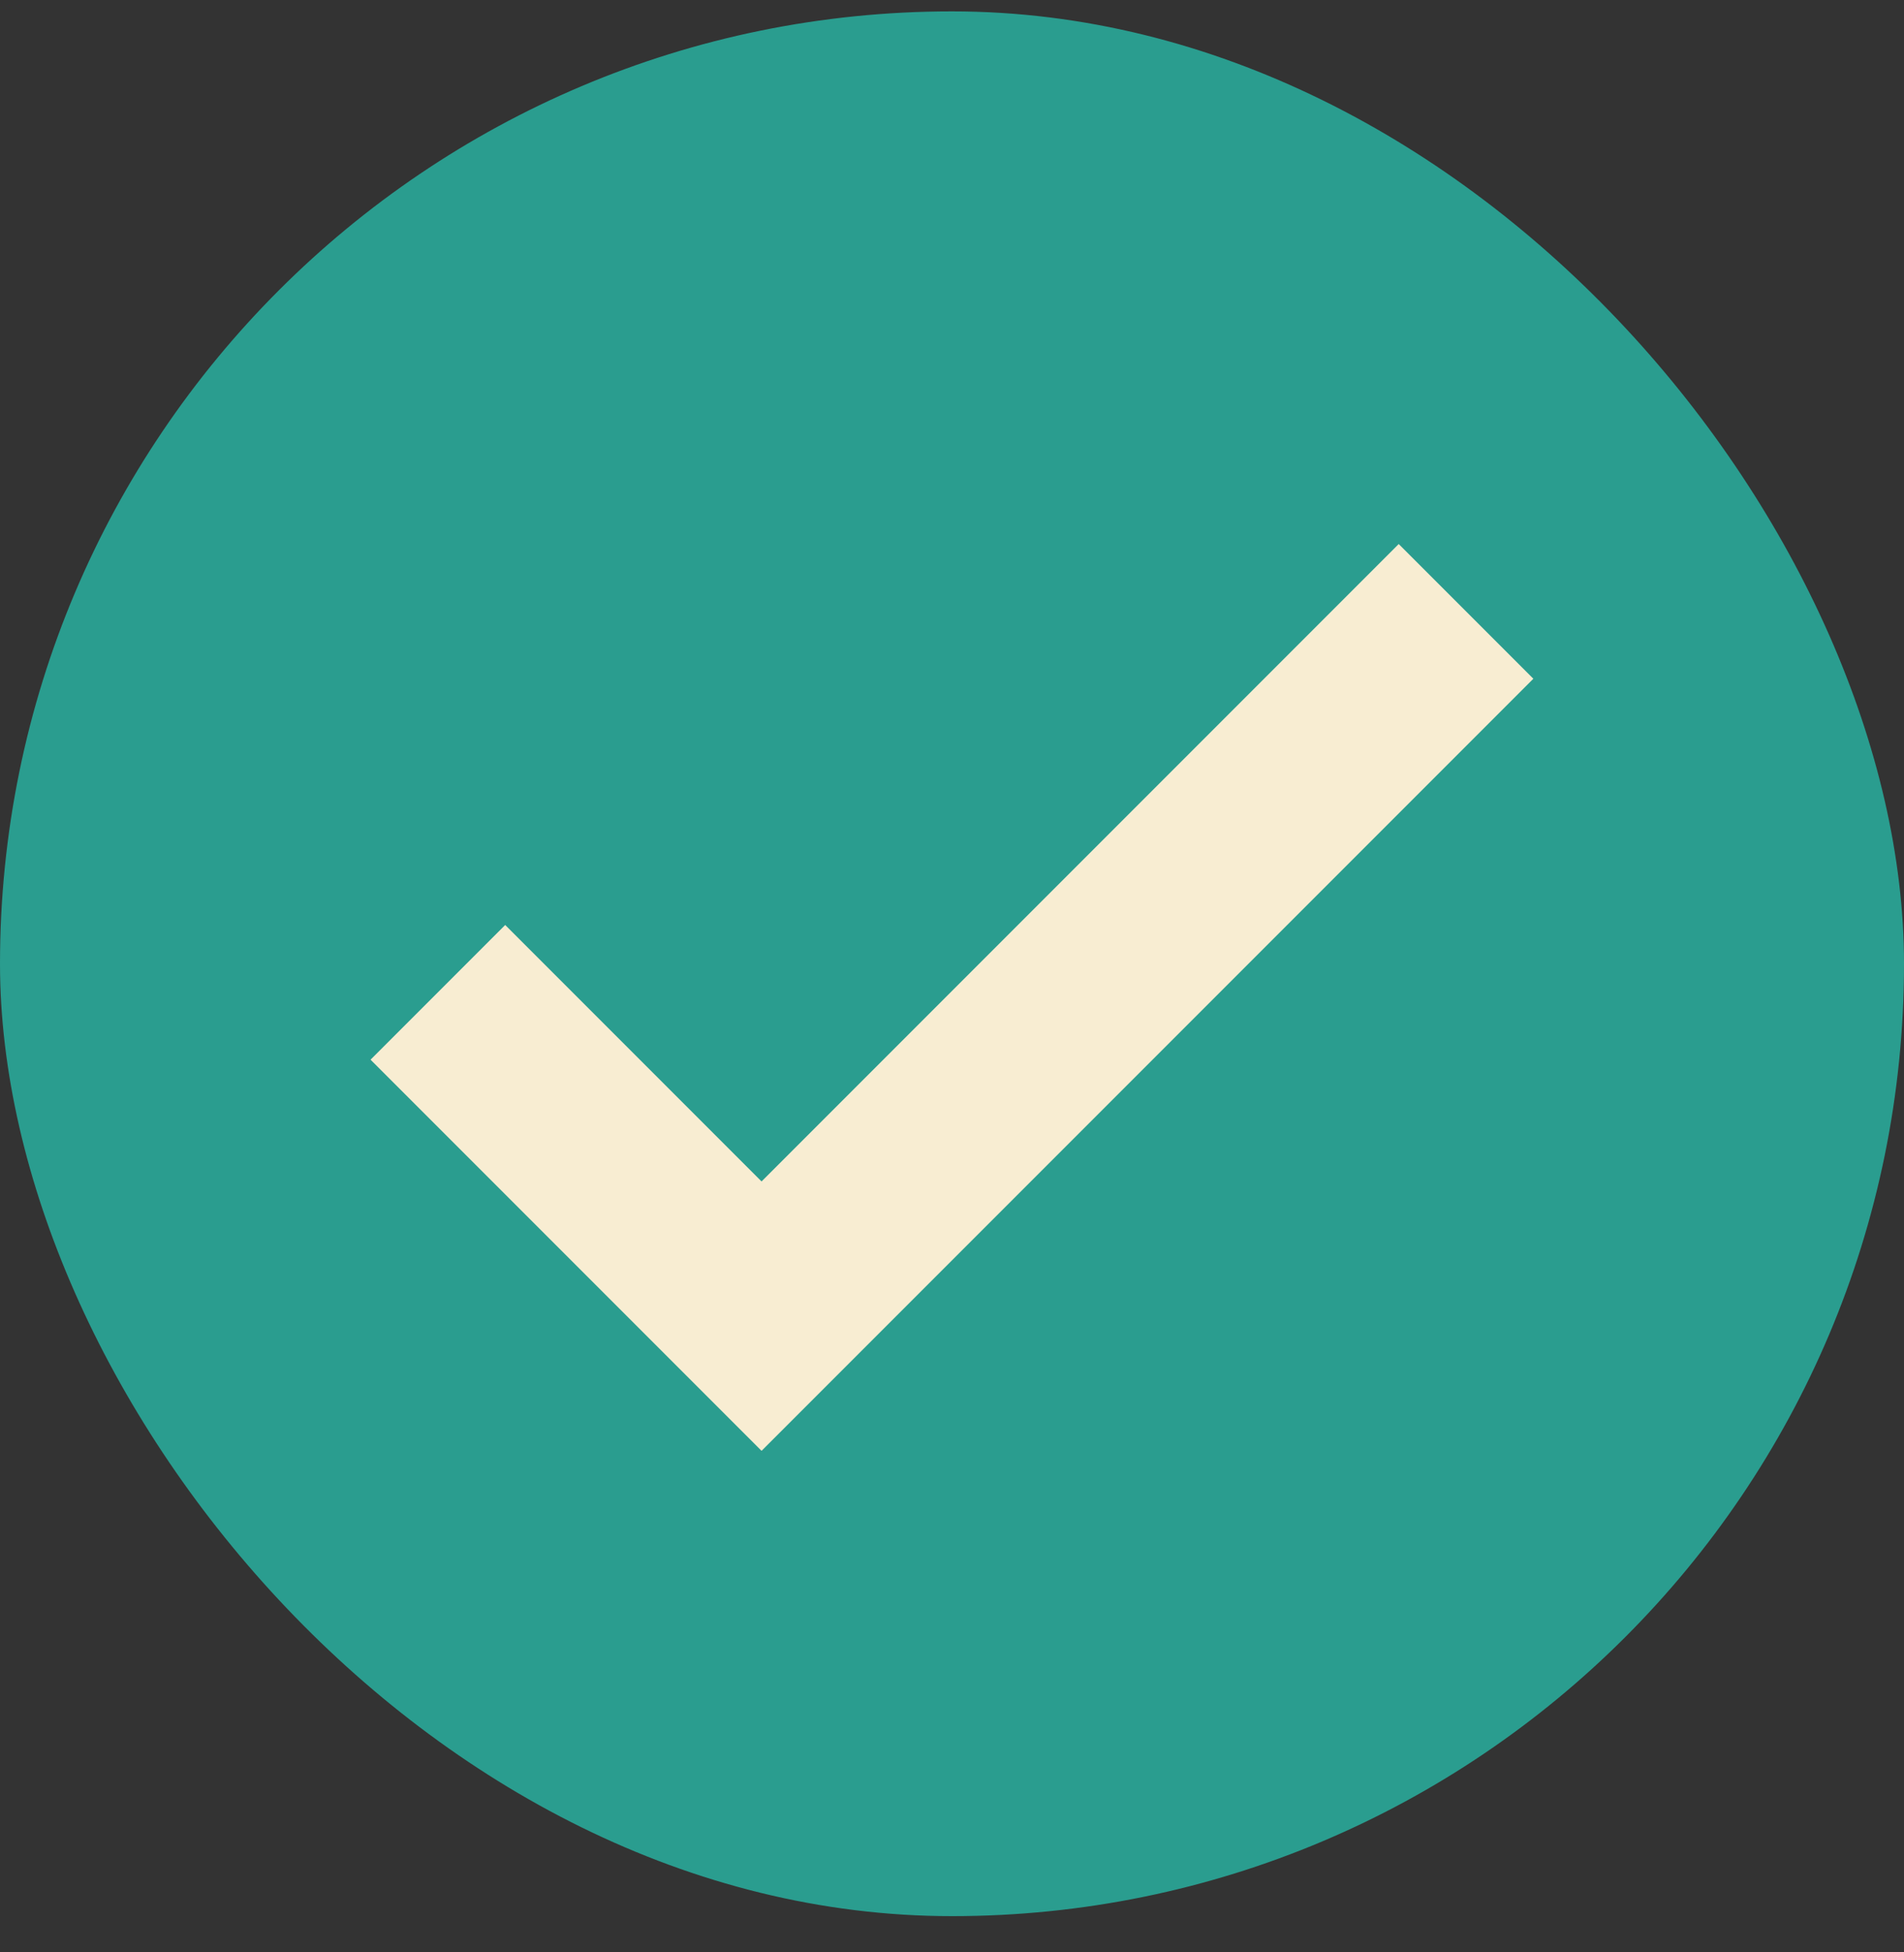 <svg width="40" height="41" viewBox="0 0 40 41" fill="none" xmlns="http://www.w3.org/2000/svg">
<rect x="0" y="0" width="40" height="41" fill="#333333" stroke="none"/>
<rect y="0.239" width="40" height="40" rx="20" fill="#2A9D8F"/>
<path d="M9.199 20.839L15.999 27.639L30.799 12.839" stroke="#F8EDD2" stroke-width="4"/>
</svg>
